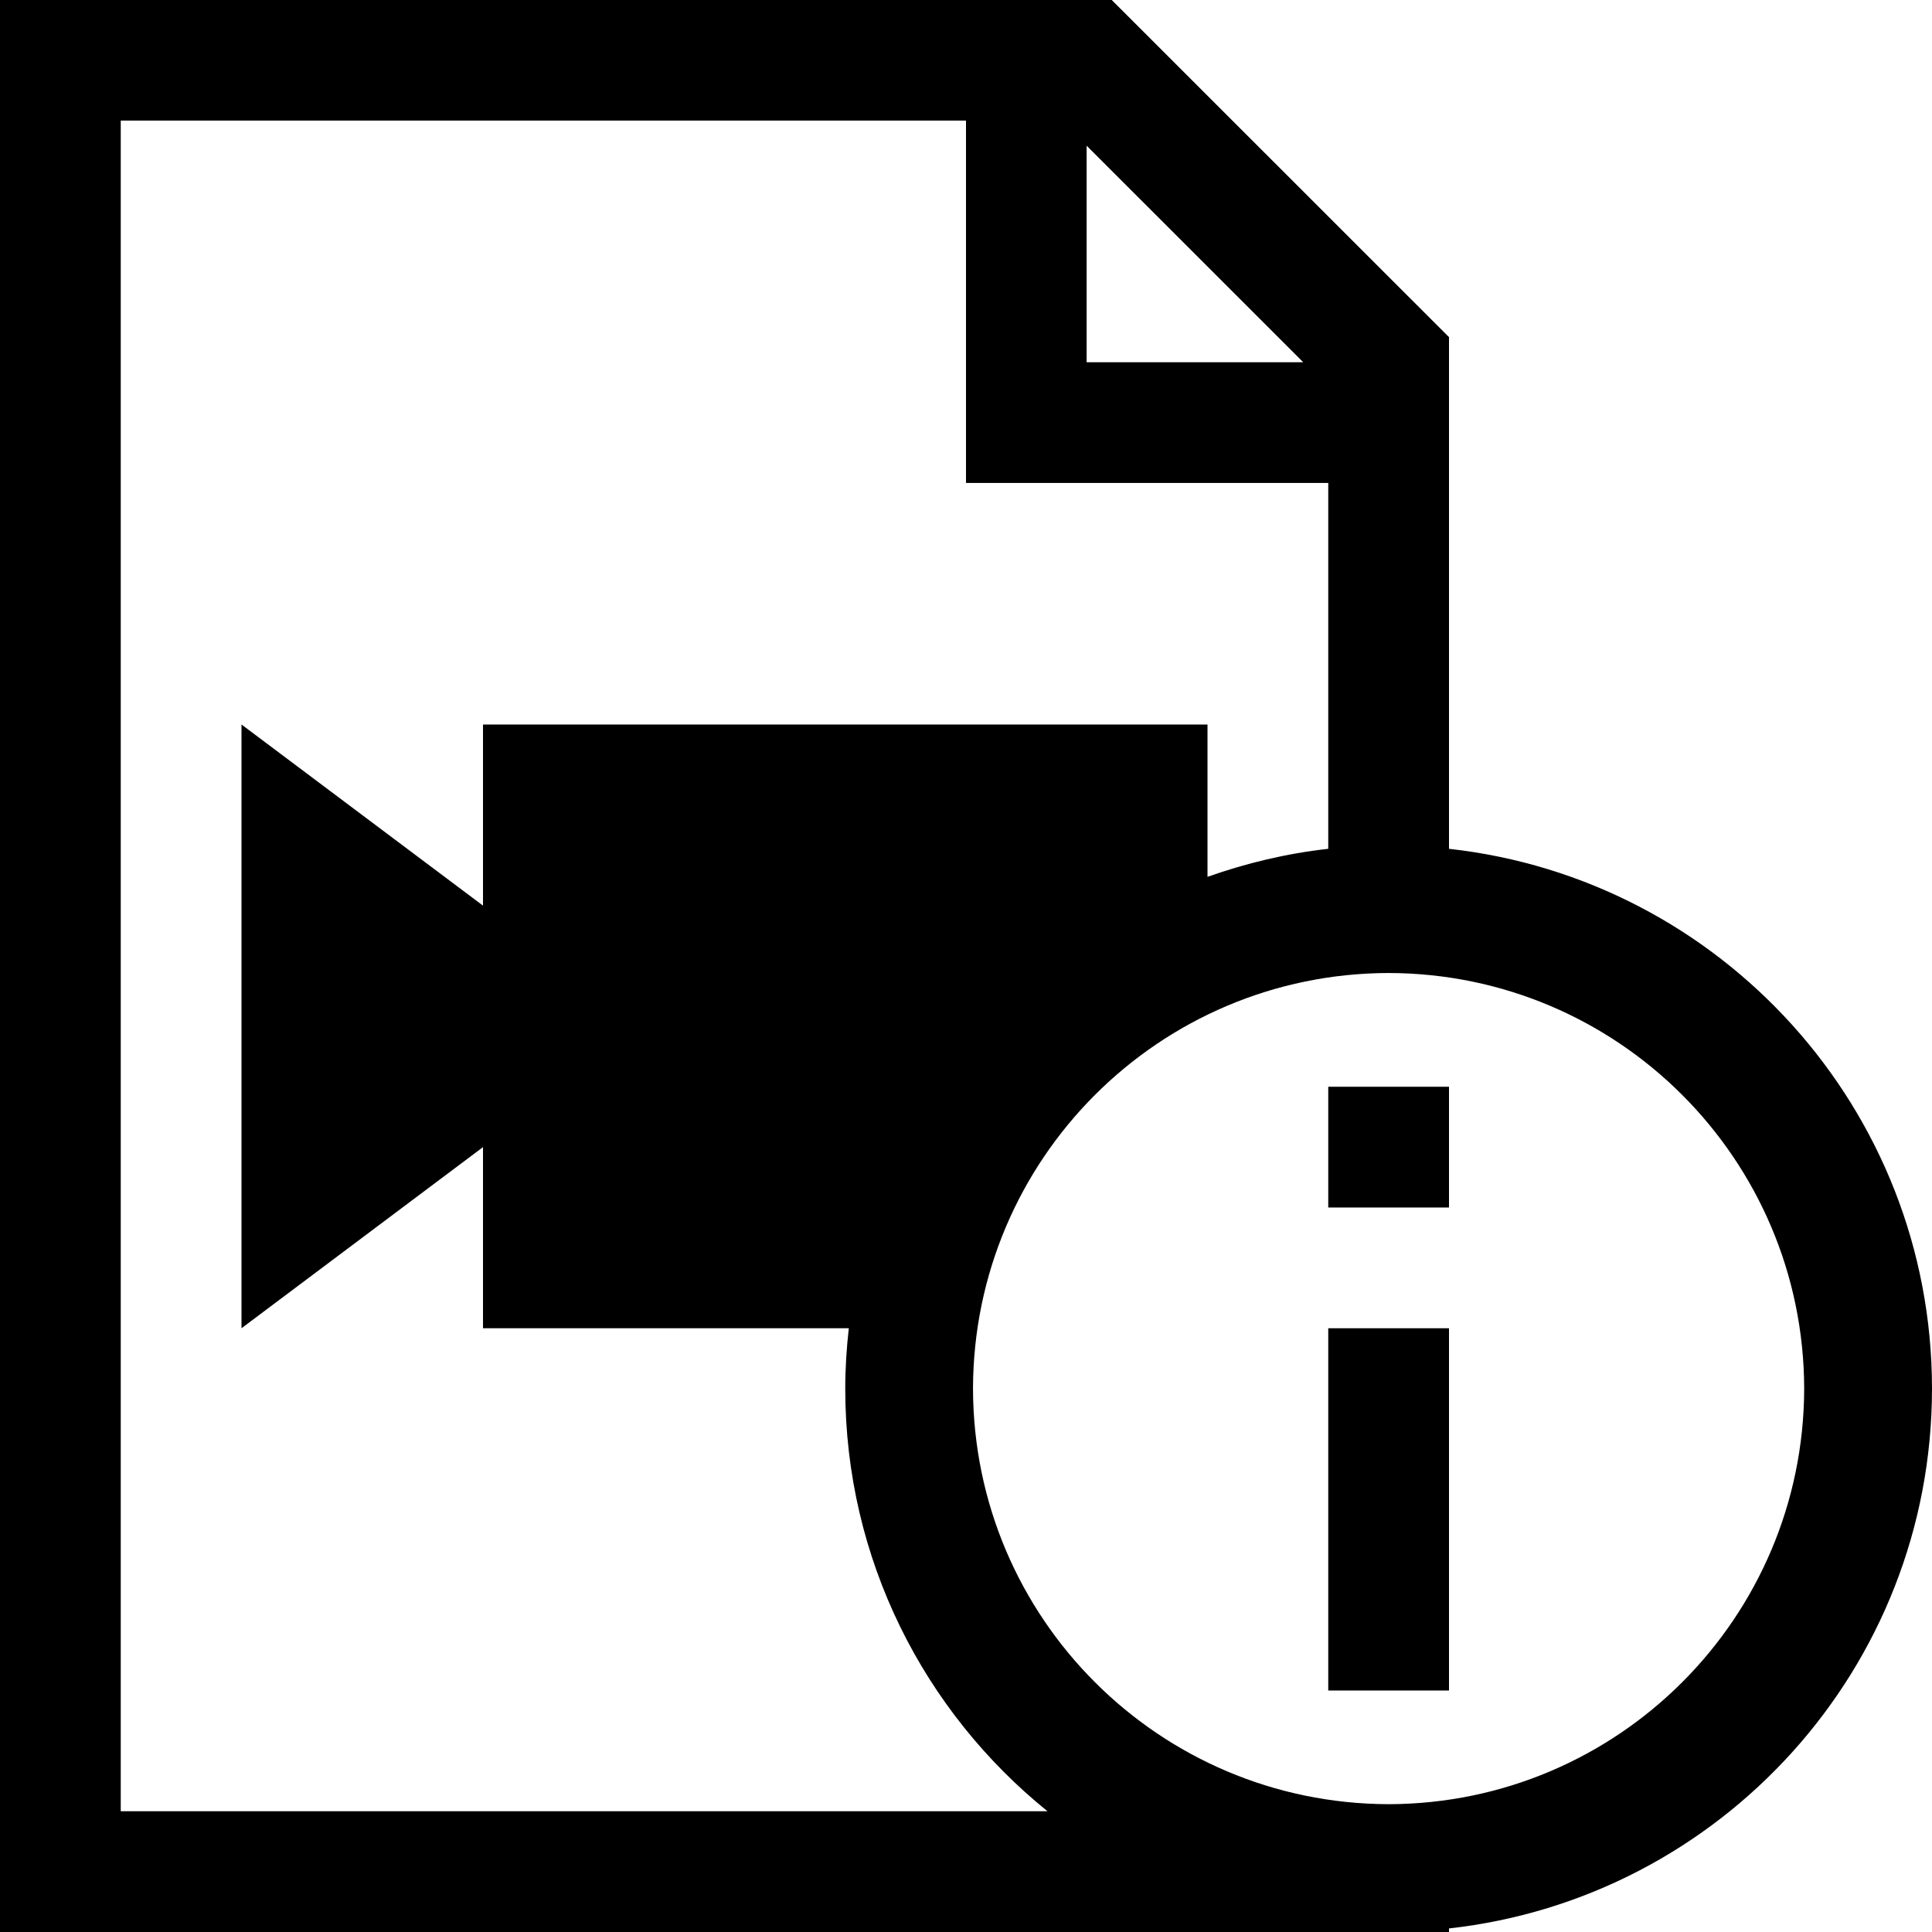 <?xml version="1.0" encoding="utf-8"?>
<!-- Generator: Adobe Illustrator 16.0.4, SVG Export Plug-In . SVG Version: 6.00 Build 0)  -->
<!DOCTYPE svg PUBLIC "-//W3C//DTD SVG 1.1//EN" "http://www.w3.org/Graphics/SVG/1.1/DTD/svg11.dtd">
<svg version="1.1" id="Capa_1" xmlns="http://www.w3.org/2000/svg" xmlns:xlink="http://www.w3.org/1999/xlink" x="0px" y="0px"
	 width="32px" height="32px" viewBox="0 0 32 32" enable-background="new 0 0 32 32" xml:space="preserve">
<g>
	<path d="M24,14.059V5.584L18.414,0H0v32h24v-0.059c4.499-0.5,7.998-4.309,8-8.941C31.998,18.366,28.499,14.556,24,14.059z
		 M17.998,2.413L21.586,6h-3.588V2.413z M2,30V1.998h14v6.001h6v6.06c-0.693,0.077-1.361,0.238-2,0.464V12H8v3l-4-3v10l4-3v3h6.059
		C14.022,22.329,14,22.661,14,23c0,2.829,1.308,5.352,3.35,7H2z M23,29.883c-3.801-0.009-6.876-3.084-6.884-6.883
		c0.008-3.801,3.083-6.876,6.884-6.884c3.799,0.008,6.874,3.083,6.883,6.884C29.874,26.799,26.799,29.874,23,29.883z"/>
	<rect x="22" y="22" width="2" height="6"/>
	<rect x="22" y="18" width="2" height="2"/>
</g>
</svg>
